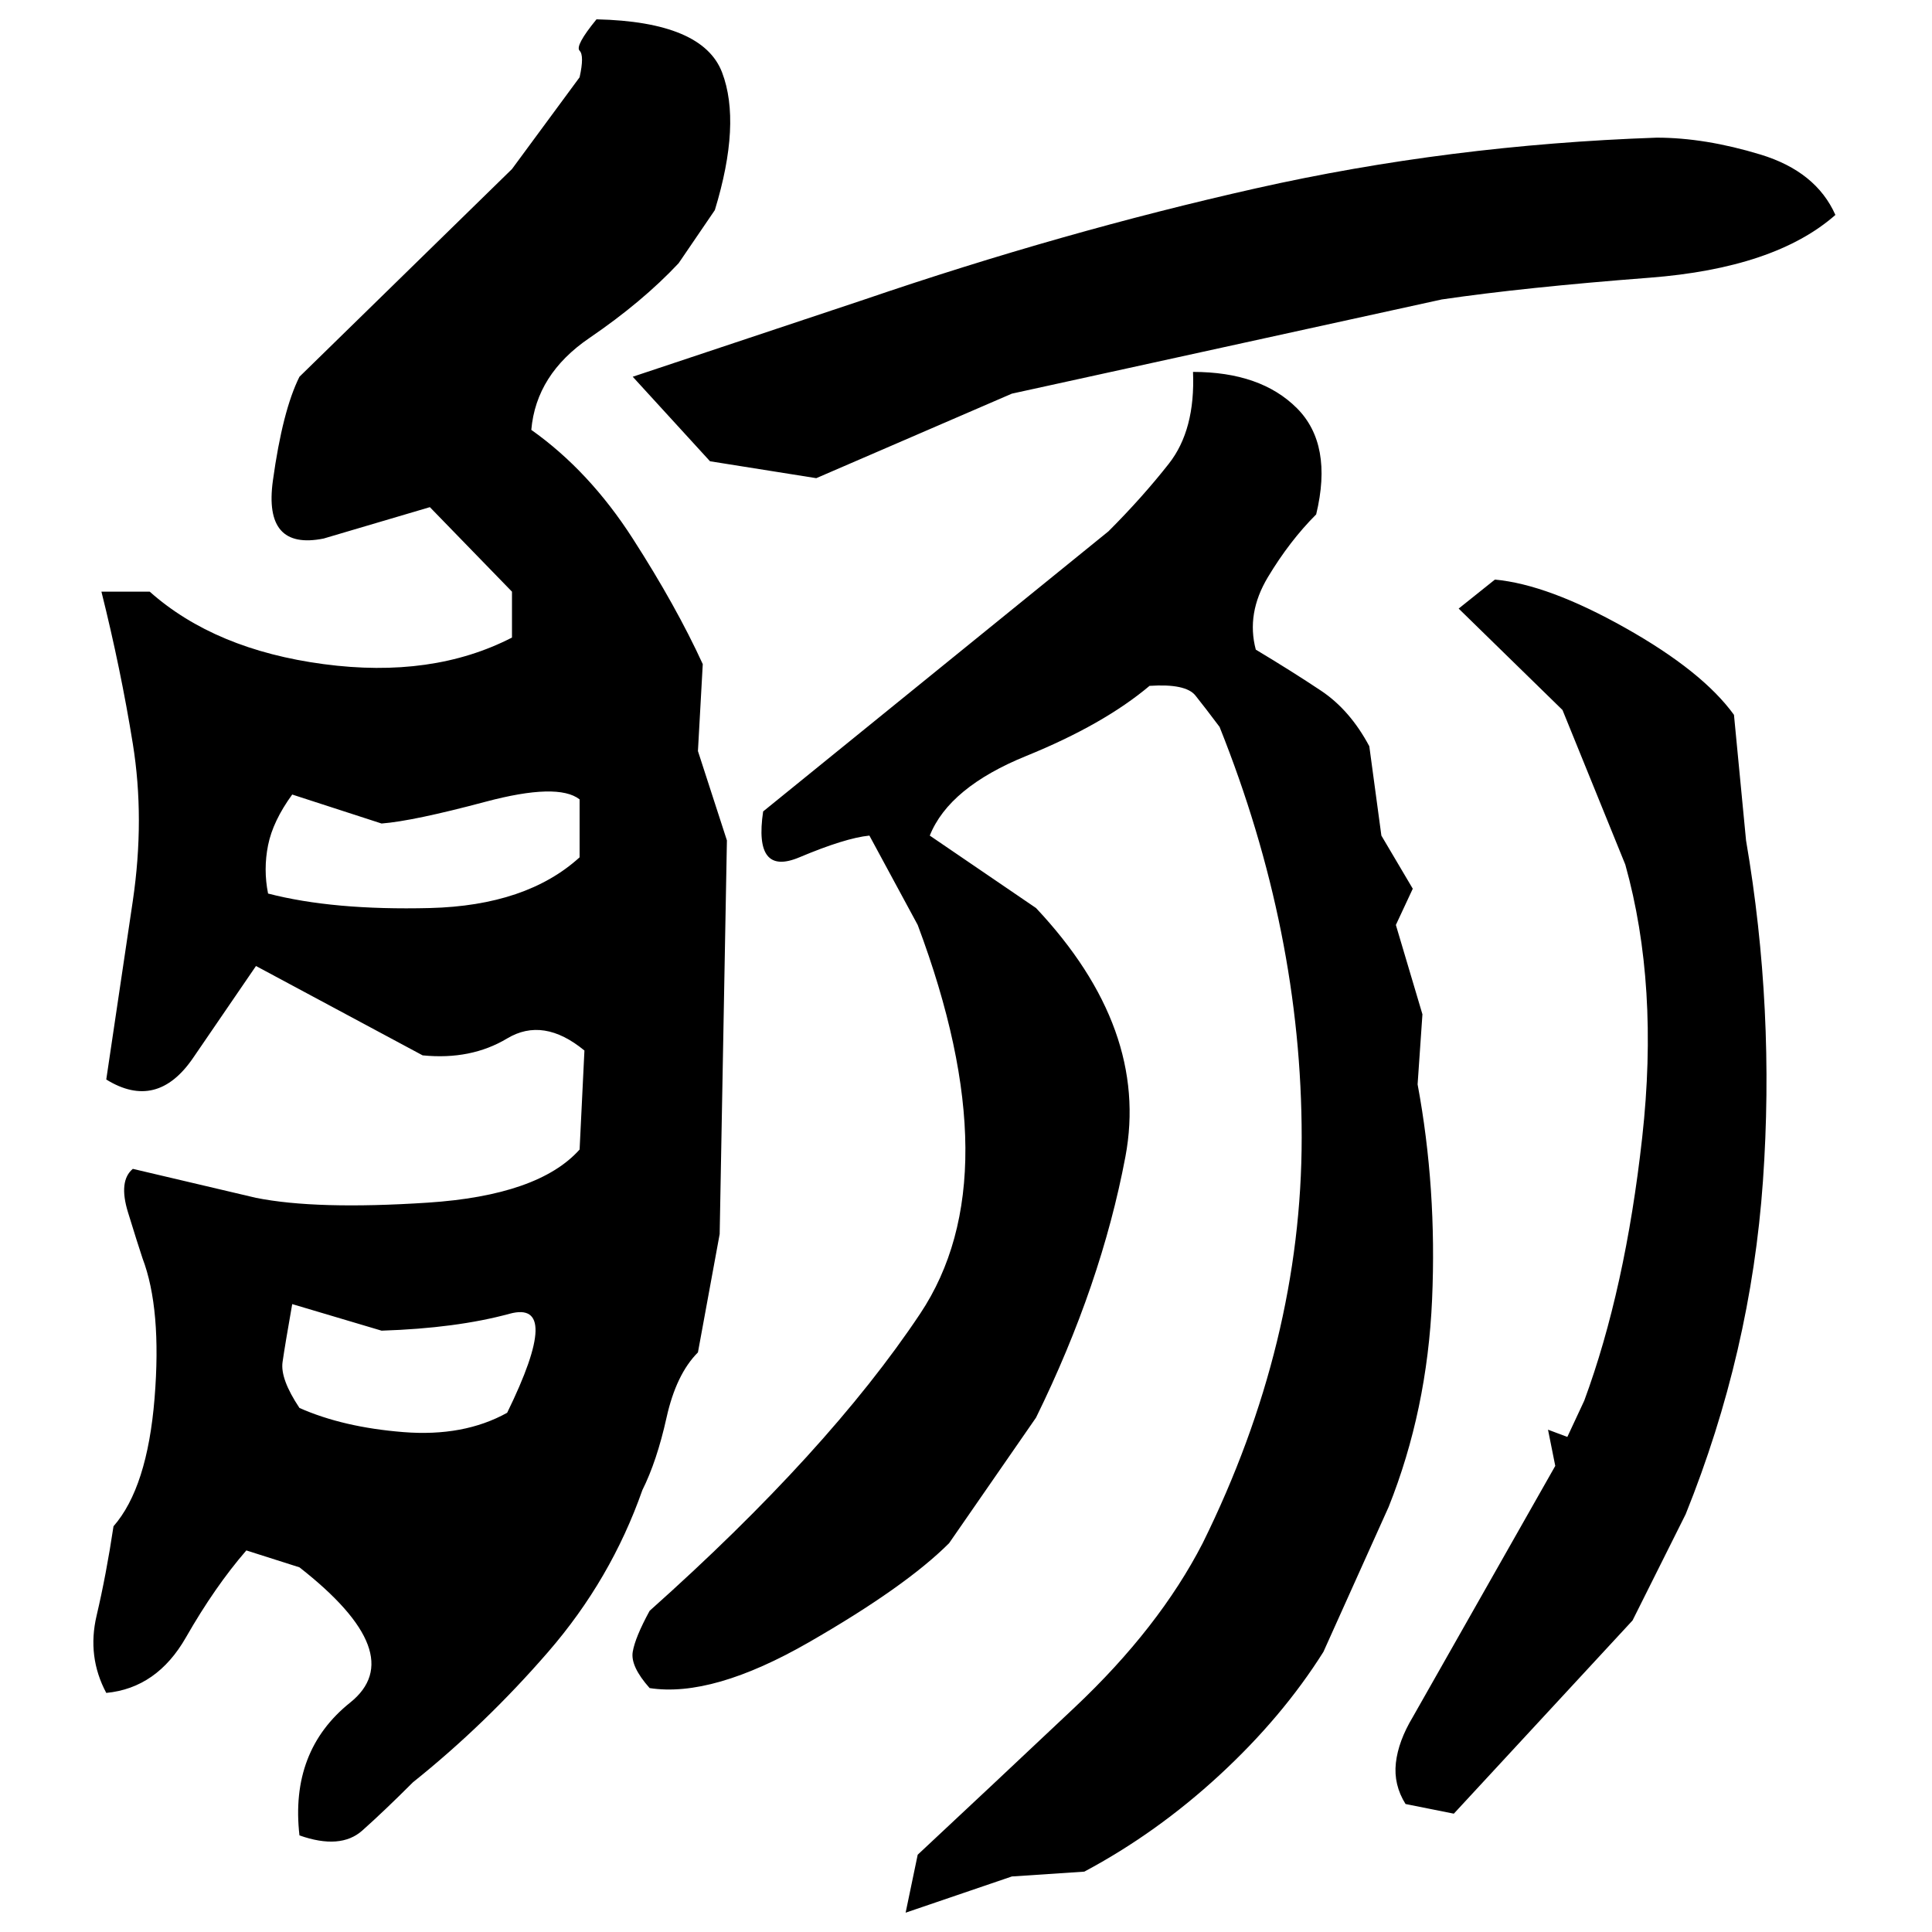 ﻿<?xml version="1.0" encoding="UTF-8" standalone="yes"?>
<svg xmlns="http://www.w3.org/2000/svg" height="100%" version="1.1" width="100%" viewBox="0 0 80 80">
  <g transform="scale(1)">
    <path fill="#000000" d="M24.7 0.8Q29.1 0.9 29.9 3.0T29.6 8.7L28.1 10.9Q26.6 12.5 24.4 14T22 17.8Q24.4 19.5 26.2 22.3T29.1 27.5L28.9 31.1L30.1 34.8L29.8 51.1L28.9 56Q28 56.9 27.6 58.7T26.6 61.7Q25.3 65.4 22.7 68.4T17.1 73.8Q15.9 75.0 15 75.8T12.4 76Q12.0 72.5 14.5 70.5T12.4 64.9L10.2 64.2Q8.9 65.7 7.7 67.8T4.4 70.1Q3.6 68.6 4 66.9T4.7 63.2Q6.1 61.6 6.4 57.9T5.9 52.1Q5.7 51.5 5.3 50.2T5.5 48.4L10.6 49.6Q13.1 50.1 17.7 49.8T24.0 47.6L24.2 43.5Q22.5 42.1 21.0 43.0T17.5 43.7L10.6 40Q9.5 41.6 8 43.8T4.4 44.7L5.5 37.3Q6 33.9 5.5 30.8T4.2 24.5H6.2Q8.9 26.9 13.4 27.5T21.2 26.4V24.5L17.8 21L13.4 22.3Q10.9 22.8 11.3 19.9T12.4 15.6L21.2 7.0L24.0 3.2Q24.2 2.3 24.0 2.1T24.7 0.8ZM68.6 5.7Q70.6 5.7 72.9 6.4T76.0 8.9Q73.5 11.1 68.3 11.5T59.7 12.4L41.9 16.3L33.8 19.8L29.4 19.1L26.2 15.6L35.8 12.4Q44.0 9.6 52.0 7.8T68.6 5.7ZM49.4 15.4Q52.2 15.4 53.7 16.9T54.5 21.3Q53.4 22.4 52.5 23.9T52 26.9Q53.5 27.8 54.7 28.6T56.7 30.9L57.2 34.6L58.5 36.8L57.8 38.3L58.9 42.0L58.7 44.9Q59.5 49.2 59.3 53.8T57.5 62.4L54.8 68.4Q53.1 71.1 50.5 73.5T44.9 77.5L41.9 77.7L37.5 79.2L38 76.8Q41.0 74.0 44.5 70.7T49.8 63.9Q53.9 55.6 53.9 47.1T50.5 30.1Q49.9 29.3 49.5 28.8T47.6 28.4Q45.7 30 42.5 31.3T38.5 34.6L42.9 37.6Q47.6 42.6 46.6 47.9T42.9 58.7L39.3 63.9Q37.5 65.7 33.5 68T26.9 69.9Q26.1 69 26.2 68.4T26.9 66.7Q34.3 60.1 38.1 54.4T38 38.3L36 34.6Q35 34.7 33.1 35.5T31.6 33.6L45.9 22.0Q47.3 20.6 48.4 19.2T49.4 15.4ZM61.9 24Q64.1 24.2 67.3 26.0T71.8 29.6L72.3 34.8Q73.5 41.8 73.0 48.9T69.8 62.7L67.6 67.1L60.2 75.1L58.2 74.7Q57.7 73.9 57.8 73T58.5 71.1L64.4 60.7L64.1 59.2L64.9 59.5L65.6 58Q67.3 53.4 68 47.1T67.3 35.8L64.7 29.4L60.4 25.2L61.9 24ZM11.3 34T11.1 35.0T11.1 37Q13.8 37.7 17.8 37.6T24.0 35.5V33.1Q23.1 32.4 20.1 33.2T15.8 34.1L12.1 32.9Q11.3 34 11.1 35.0ZM11.8 55.7T11.7 56.4T12.4 58.3Q14.2 59.1 16.7 59.3T21.0 58.5Q23.3 53.8 21.1 54.4T15.8 55.1L12.1 54Q11.8 55.7 11.7 56.4Z" />
  </g>
</svg>
